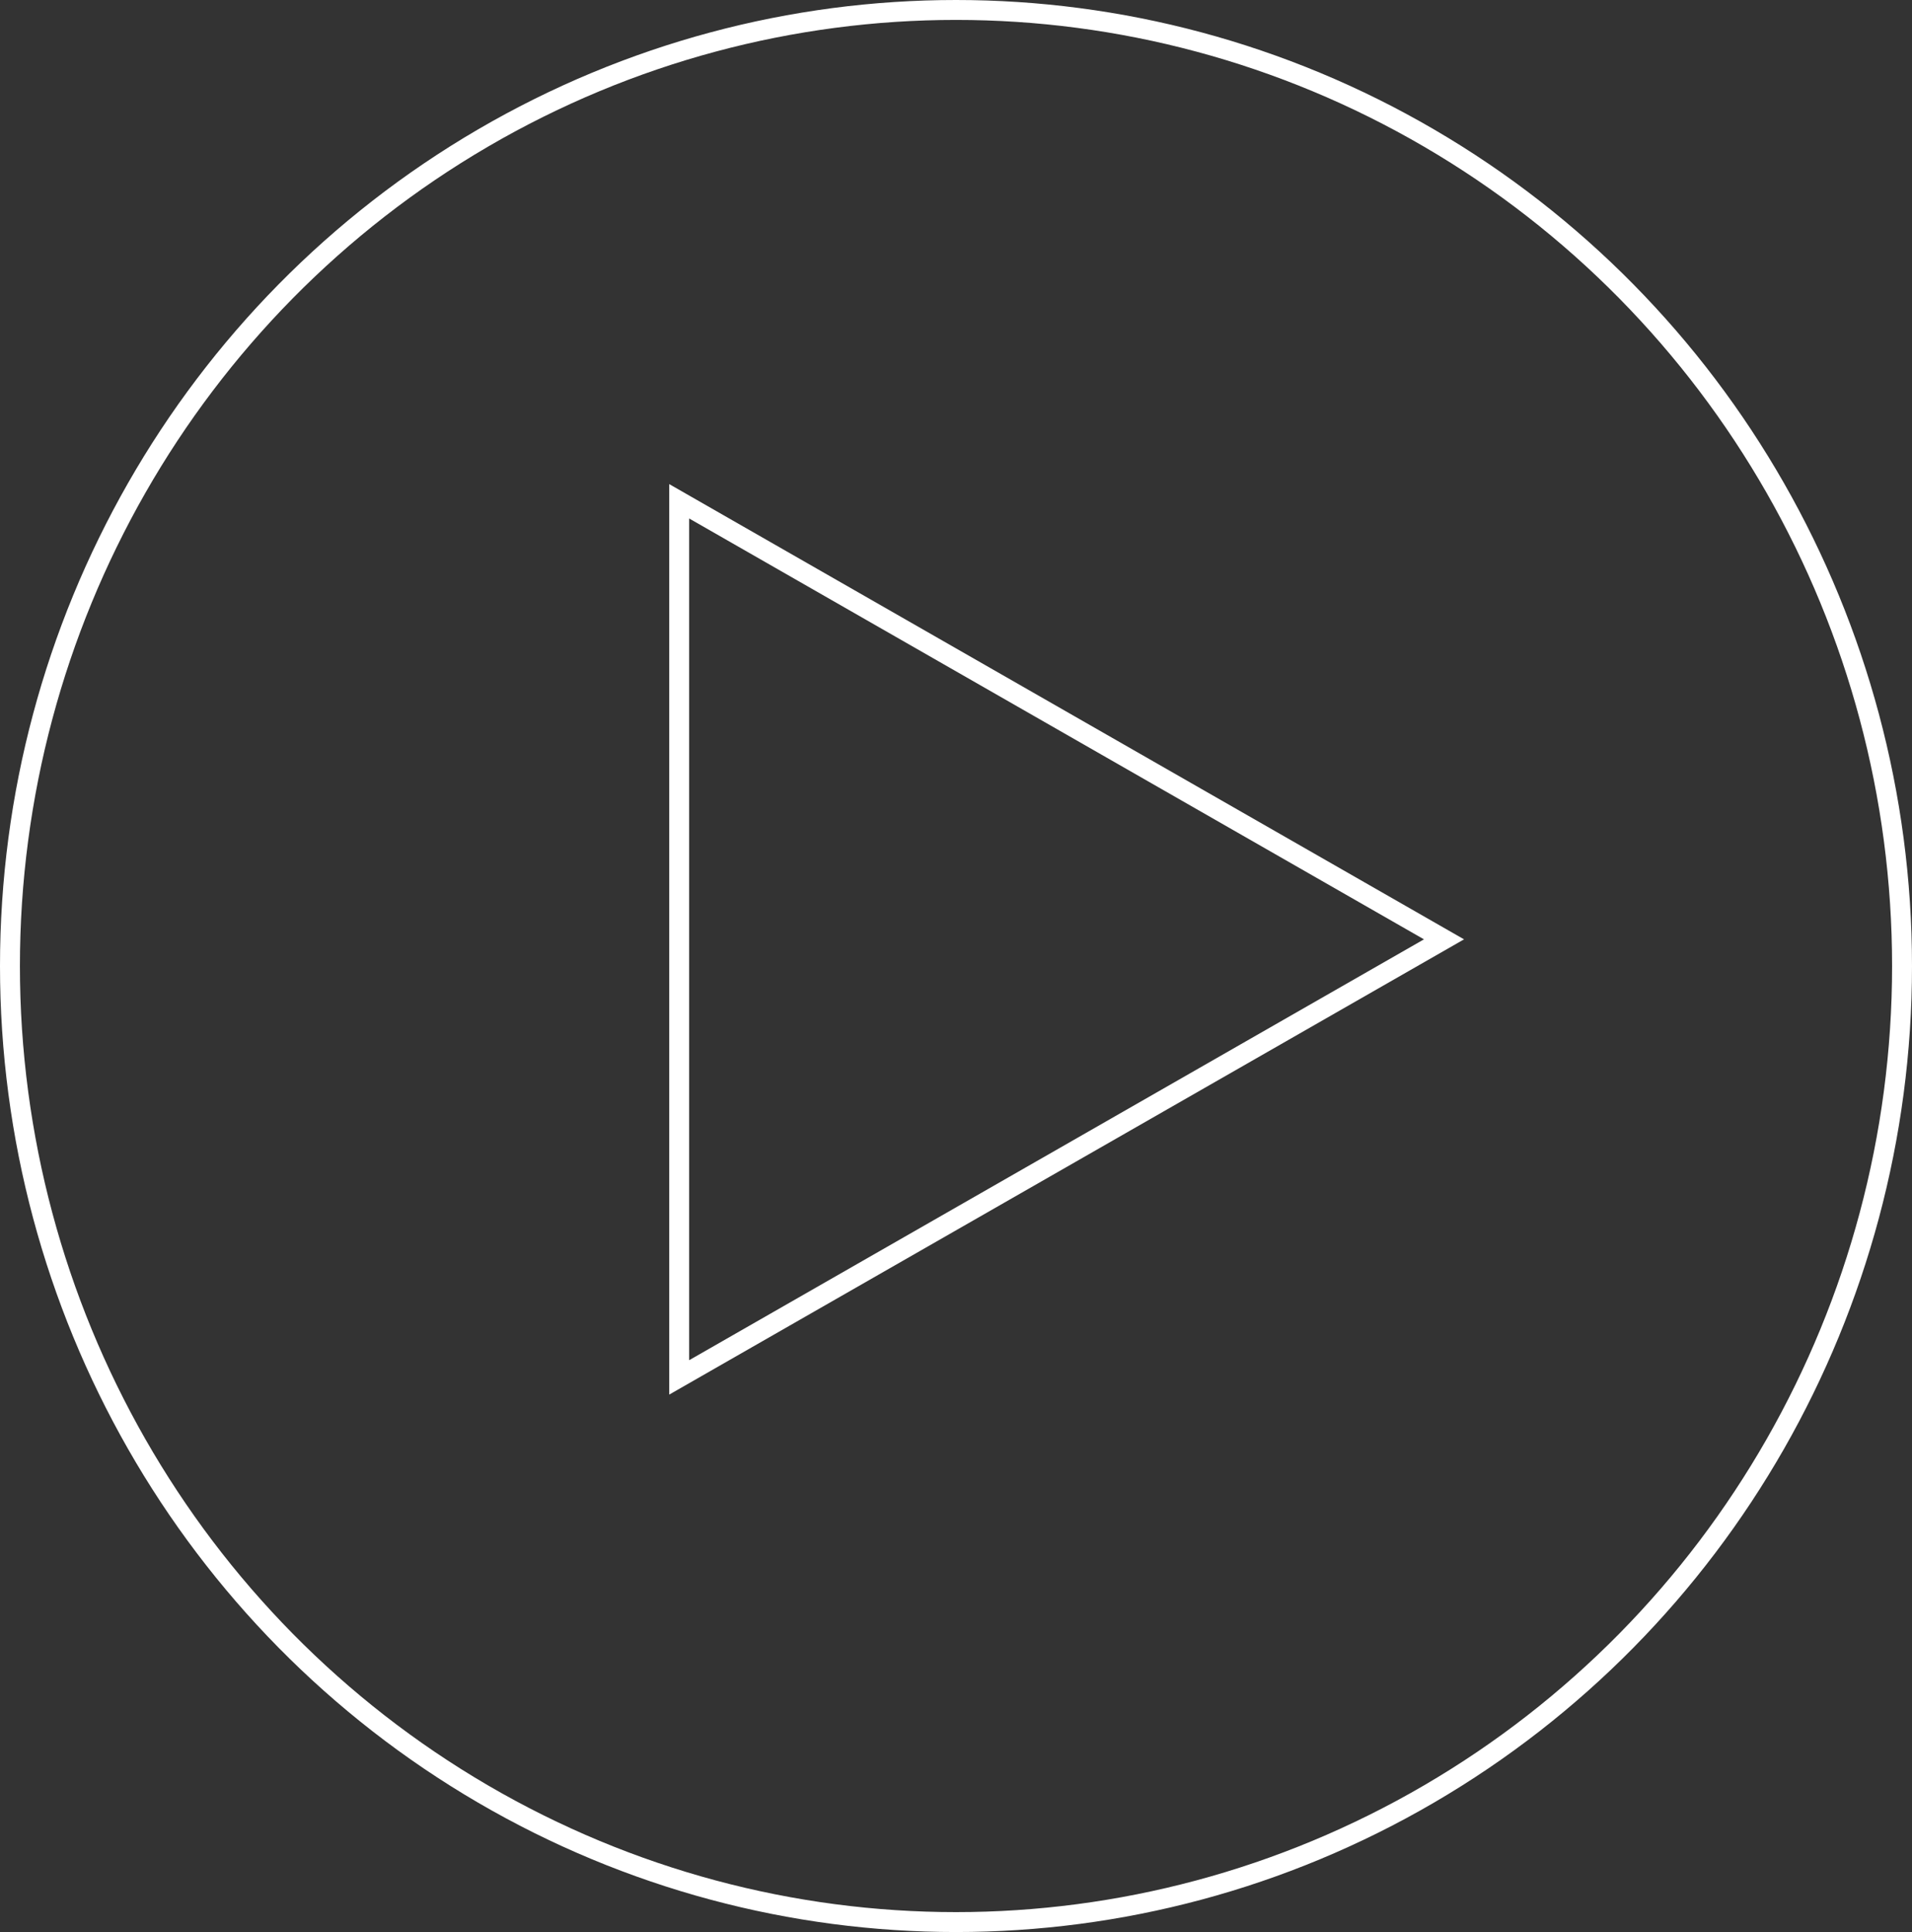 <svg xmlns="http://www.w3.org/2000/svg" width="96" height="97" viewBox="0 0 96 97">
  <rect x="0" y="0" width="96" height="97" fill="#333333" stroke="none"/>
  <g id="Group_7" data-name="Group 7" transform="translate(-939 -395)">
    <g id="Group_6" data-name="Group 6" transform="translate(36.5)">
      <g id="Ellipse_1" data-name="Ellipse 1" transform="translate(902.5 395)" fill="none" stroke="#fff" stroke-width="1">
        <ellipse cx="48" cy="48.5" rx="48" ry="48.5" stroke="none"/>
        <ellipse cx="48" cy="48.5" rx="47.5" ry="48" fill="none"/>
      </g>
      <g id="Polygon_1" data-name="Polygon 1" transform="translate(976.008 419.306) rotate(90)" fill="none">
        <path d="M22.855,0,45.711,39.906H0Z" stroke="none"/>
        <path d="M 22.855 2.012 L 1.725 38.906 L 43.985 38.906 L 22.855 2.012 M 22.855 -3.814697265625e-06 L 45.711 39.906 L 3.814697265625e-06 39.906 L 22.855 -3.814697265625e-06 Z" stroke="none" fill="#fff"/>
      </g>
    </g>
  </g>
</svg>

